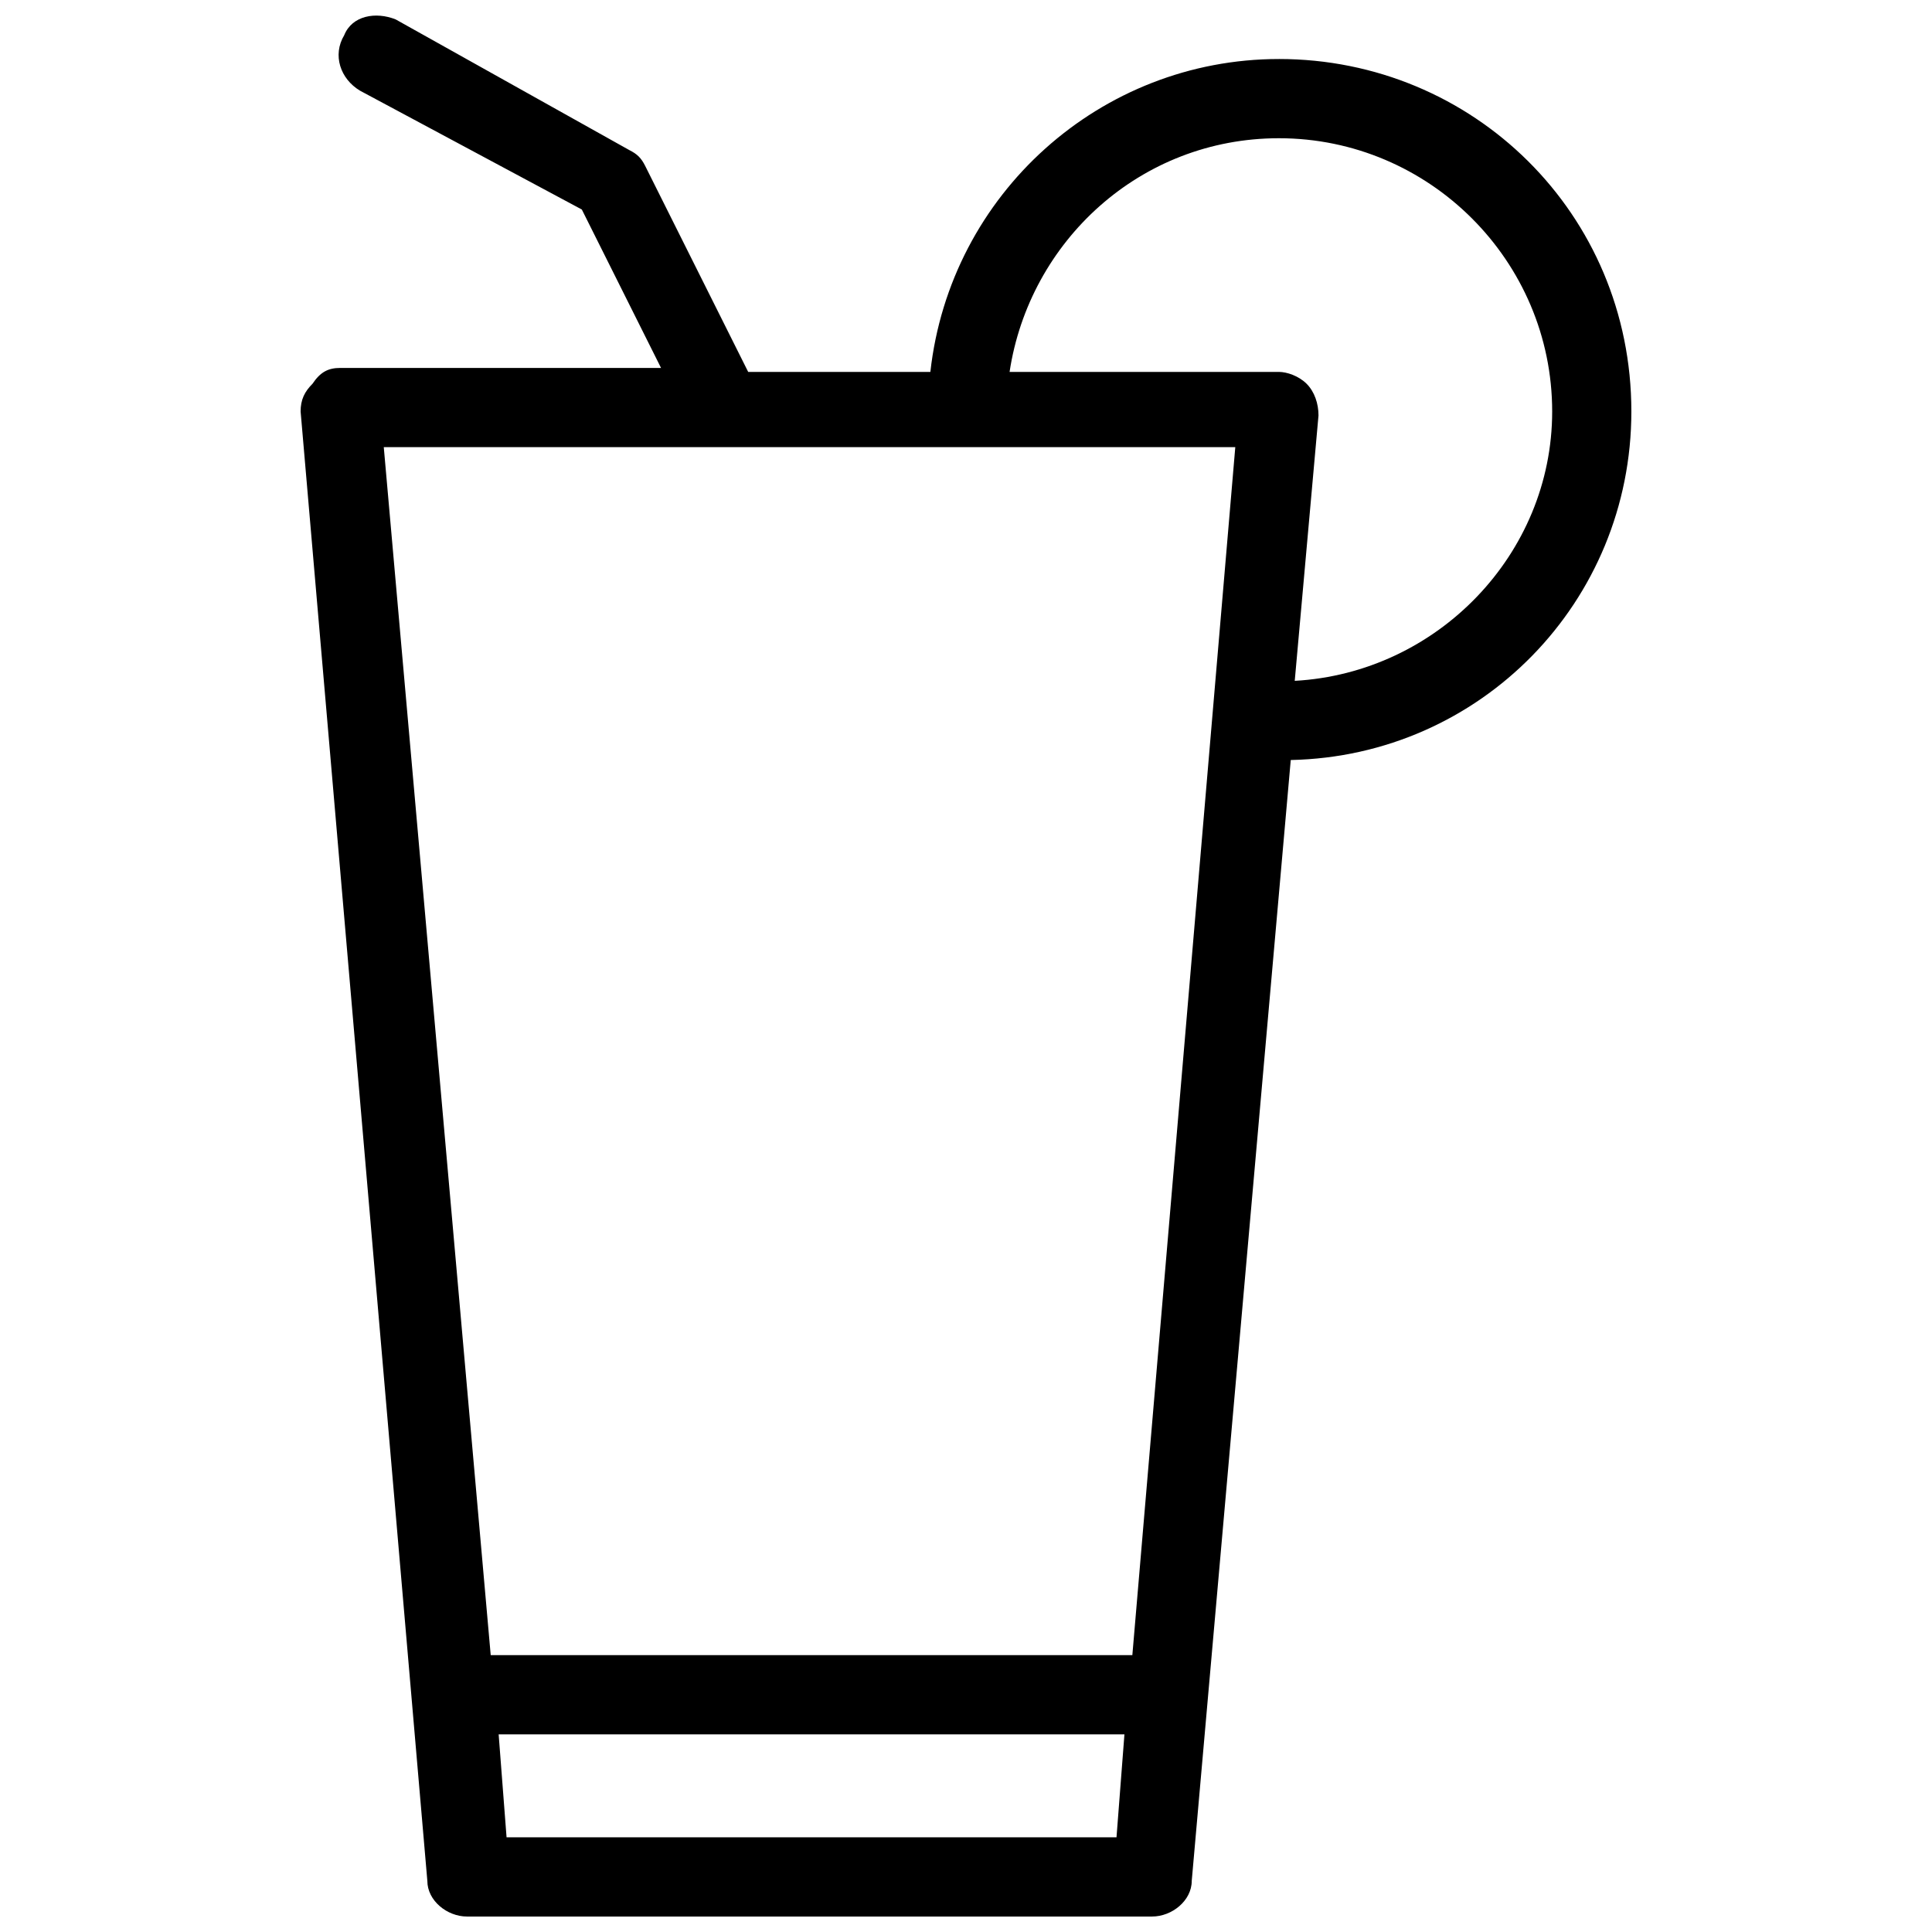 <?xml version="1.0" encoding="UTF-8"?>
<!-- Uploaded to: SVG Repo, www.svgrepo.com, Generator: SVG Repo Mixer Tools -->
<svg width="800px" height="800px" version="1.1" viewBox="144 144 512 512" xmlns="http://www.w3.org/2000/svg">
 <defs>
  <clipPath id="a">
   <path d="m223 148.09h354v503.81h-354z"/>
  </clipPath>
 </defs>
 <g clip-path="url(#a)">
  <path d="m482.92 159.64c-47.23 0-87.117 35.688-92.363 82.918h-48.281l-27.289-54.578c-1.051-2.098-2.098-3.148-4.199-4.199l-61.93-34.637c-5.246-2.102-11.547-1.051-13.645 4.195-3.148 5.25-1.051 11.547 4.199 14.695l58.777 31.488 20.992 41.984h-85.02c-3.148 0-5.246 1.051-7.348 4.199-2.098 2.098-3.148 4.199-3.148 7.348l33.586 389.4c0 5.246 5.246 9.445 10.496 9.445h181.58c5.246 0 10.496-4.199 10.496-9.445l26.238-297.04c50.383-1.051 90.266-41.984 90.266-92.363 0.004-52.48-41.98-93.414-93.41-93.414zm-43.035 471.27h-161.64l-2.098-27.289h165.84zm4.199-48.281h-170.04l-28.34-320.13h225.66zm43.035-258.2 6.297-70.324c0-3.148-1.051-6.297-3.148-8.398-2.098-2.098-5.246-3.148-7.348-3.148h-71.371c5.246-34.637 34.637-61.926 71.371-61.926 39.887 0 72.422 32.539 72.422 72.422 0 37.789-30.438 69.277-68.223 71.375z"/>
 </g>
</svg>